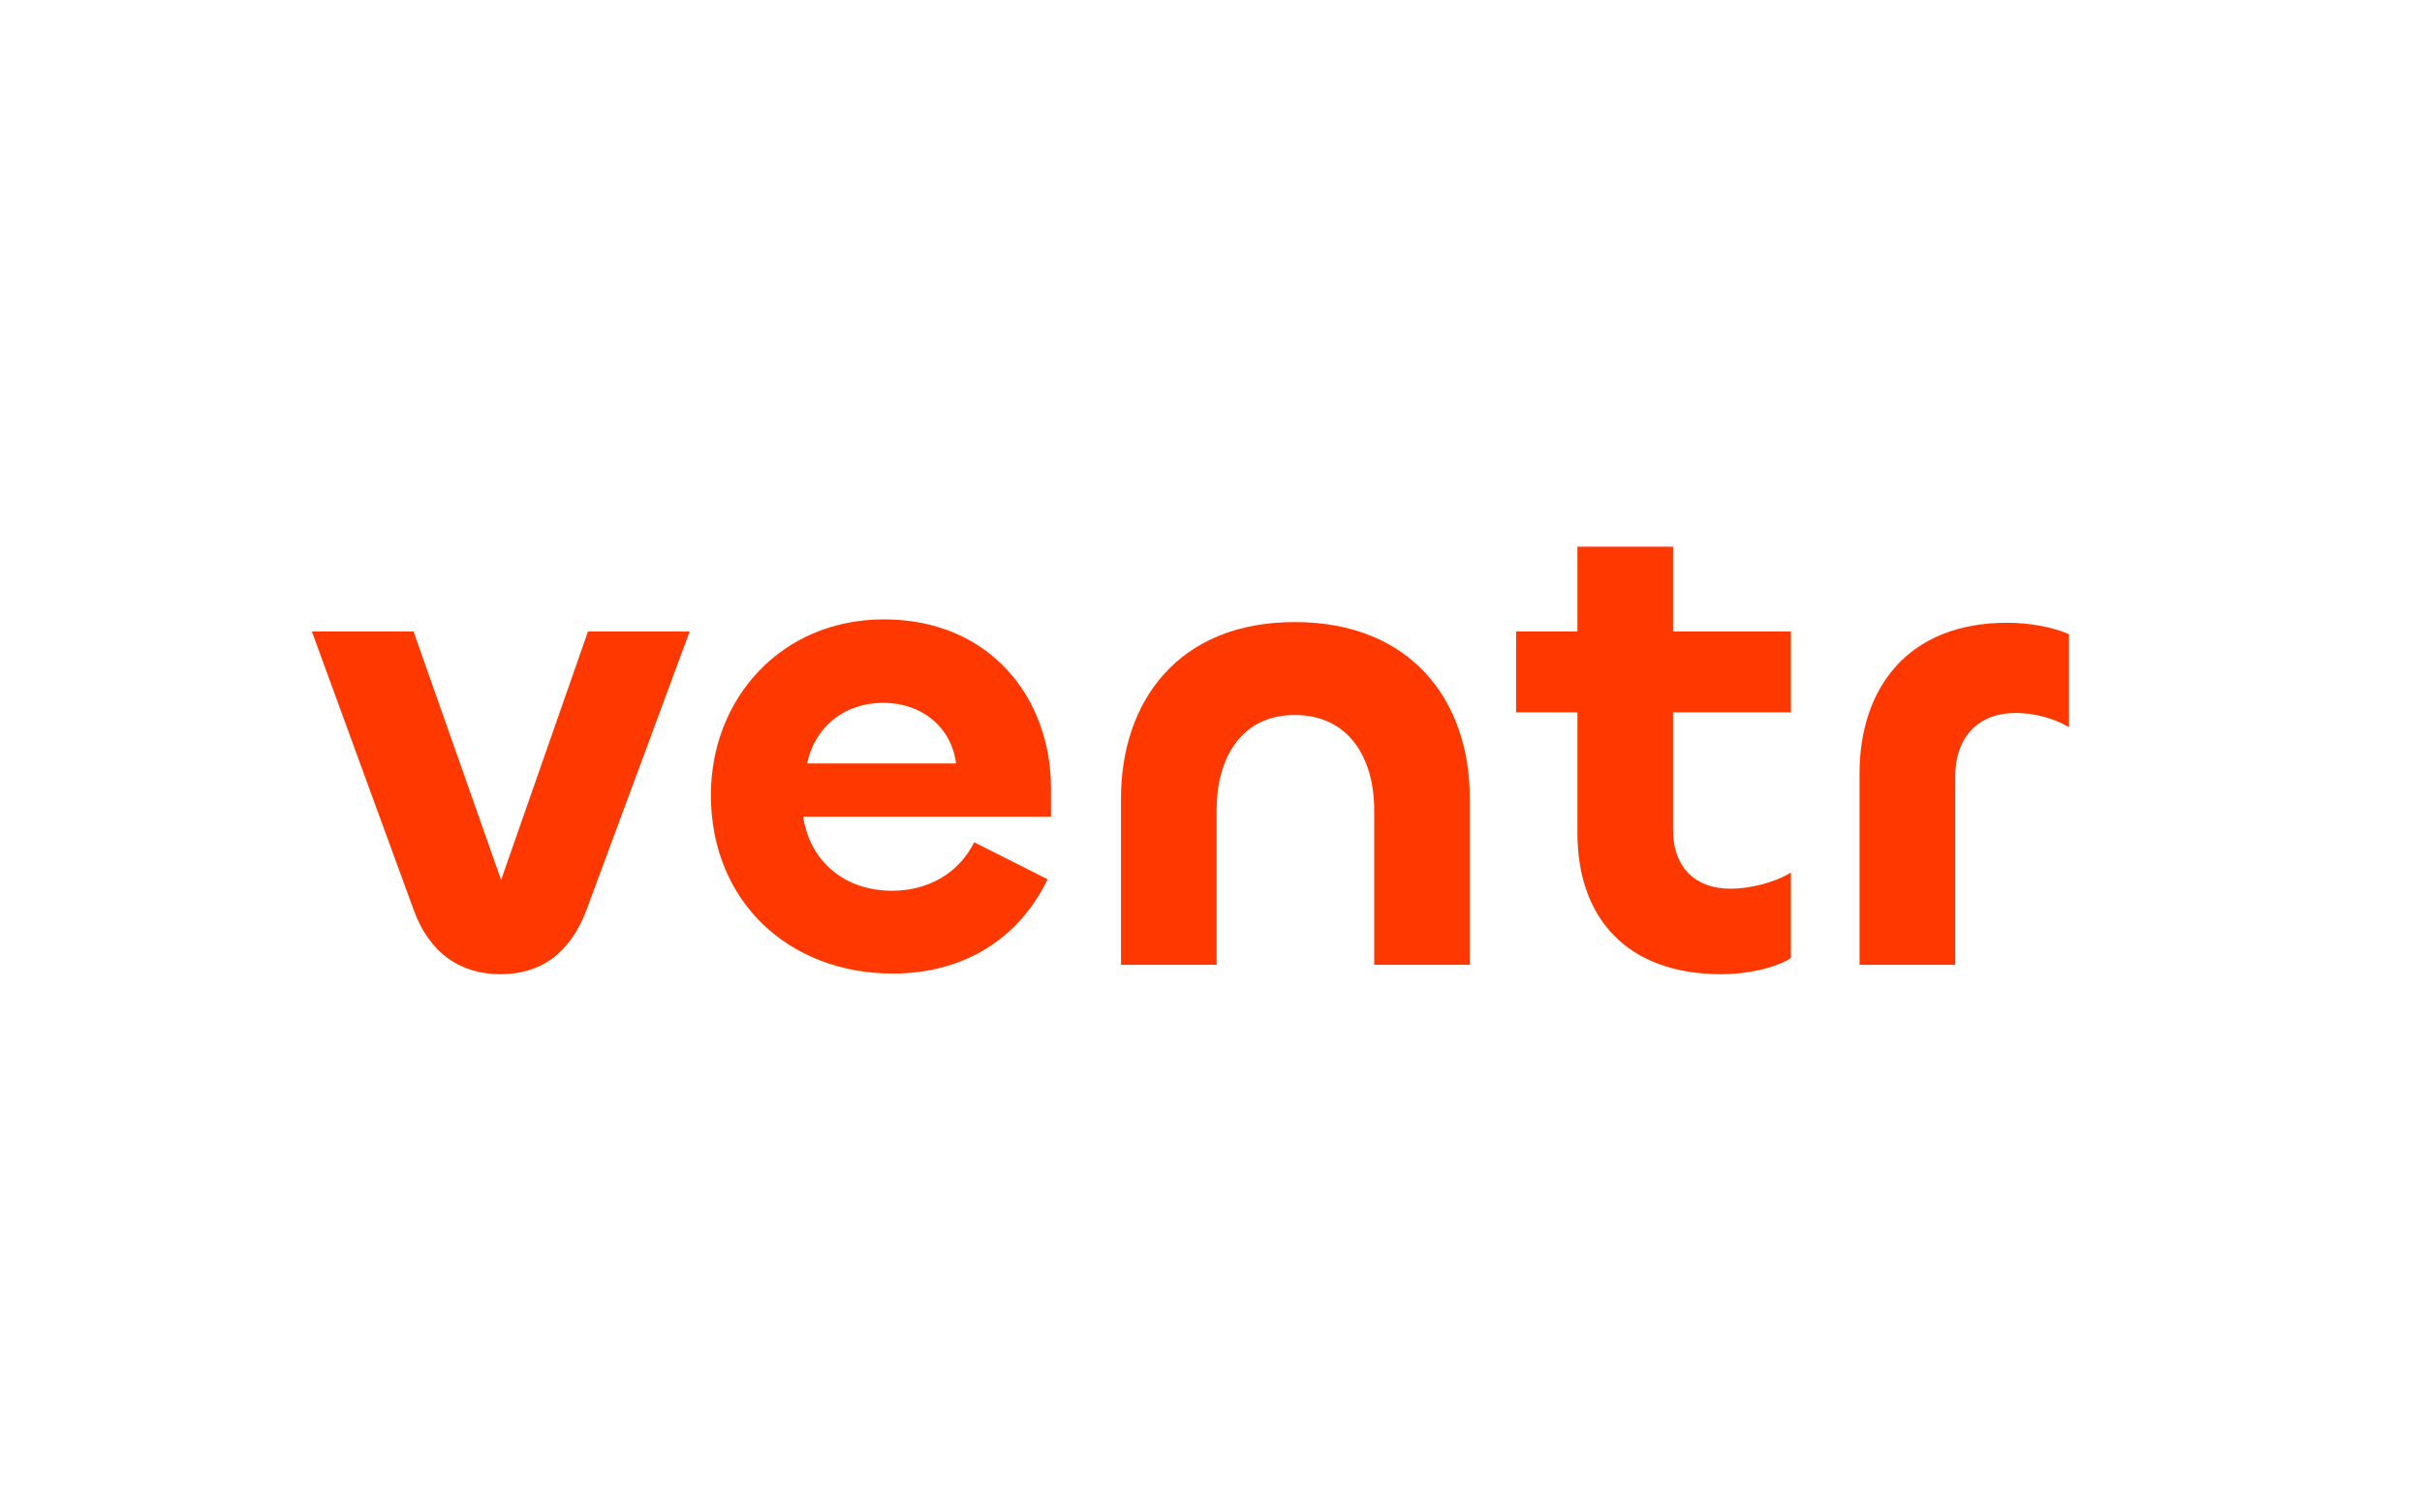 <svg width="370" height="231" viewBox="0 0 370 231" fill="none" xmlns="http://www.w3.org/2000/svg">
<path d="M63.177 138.979L47.643 96.491H63.177L76.552 134.453L89.823 96.491H105.358L89.617 138.979C87.148 145.564 82.724 148.856 76.449 148.856C70.276 148.856 65.544 145.564 63.177 138.979ZM76.449 134.864C76.552 134.864 76.552 134.864 76.552 134.864H76.449ZM136.375 148.753C120.532 148.753 108.598 137.745 108.598 121.49C108.598 106.779 119.298 94.639 135.038 94.639C151.19 94.639 160.552 106.573 160.552 120.461V124.782H122.693C123.721 131.572 128.968 136.099 136.273 136.099C141.828 136.099 146.458 133.424 148.824 128.692L160.037 134.35C155.614 143.506 147.178 148.753 136.375 148.753ZM123.31 116.655H146.046C145.429 111.408 141.108 107.396 134.935 107.396C128.557 107.396 124.339 111.511 123.31 116.655ZM197.792 109.248C189.562 109.248 185.858 115.935 185.858 123.753V147.416H171.25V122.005C171.25 107.19 179.994 95.05 197.792 95.05C215.59 95.05 224.541 107.087 224.541 122.005V147.416H209.932V123.753C209.932 115.935 206.125 109.248 197.792 109.248ZM262.988 148.856C248.277 148.856 240.972 140.008 240.972 127.251V108.836H231.61V96.491H240.972V83.528H255.581V96.491H273.585V108.836H255.581V126.84C255.581 132.498 258.976 135.79 264.326 135.79C267.309 135.79 271.116 134.864 273.585 133.321V146.387C271.013 148.033 266.589 148.856 262.988 148.856ZM298.683 147.416H284.074V118.198C284.074 105.132 291.482 95.153 306.605 95.153C309.897 95.153 313.498 95.77 316.07 96.902V111.099C313.601 109.659 310.617 108.939 307.942 108.939C302.181 108.939 298.683 112.643 298.683 118.712V147.416Z" fill="#FF3800"/>
</svg>
